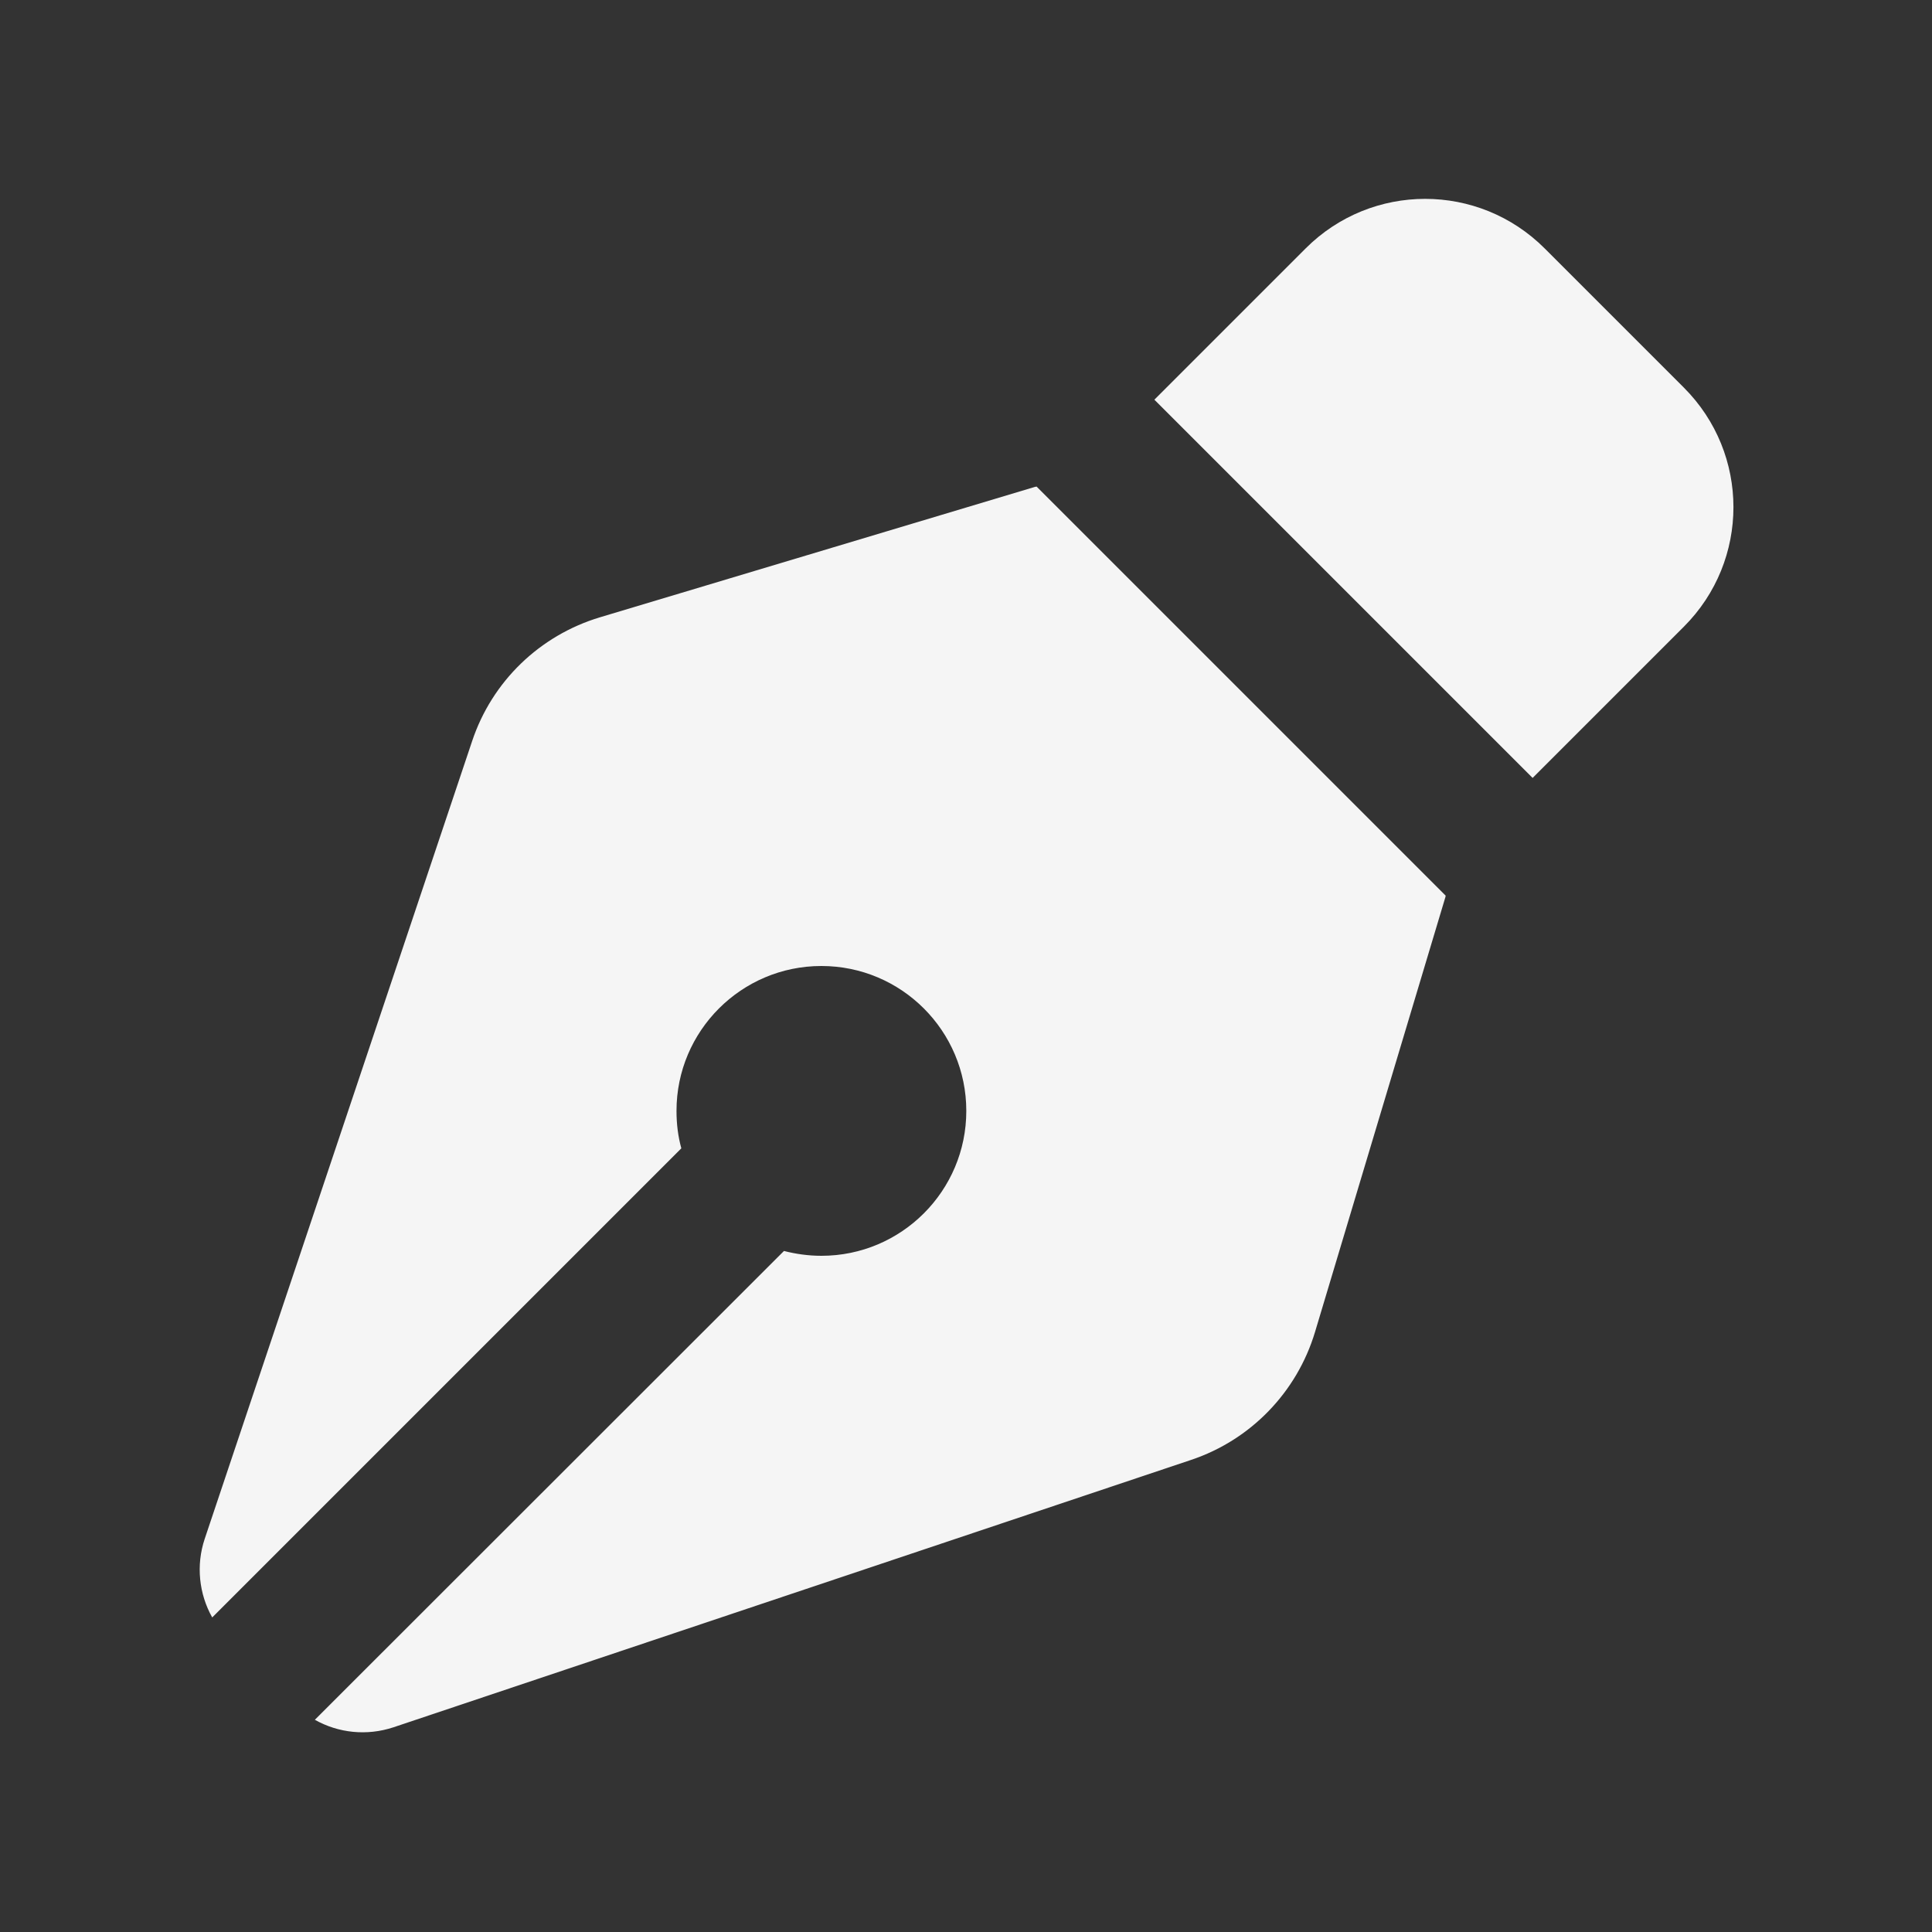 <svg xmlns="http://www.w3.org/2000/svg" viewBox="0 0 640 640"><rect x="0" y="0" width="640" height="640" fill="#333333" stroke="none"/><!--!Font Awesome Free v7.0.1 by @fontawesome - https://fontawesome.com License - https://fontawesome.com/license/free Copyright 2025 Fonticons, Inc.--><path fill="#f5f5f5" d="M432.5 82.3L382.4 132.4L507.7 257.7L557.8 207.6C579.7 185.7 579.7 150.3 557.8 128.4L511.7 82.3C489.8 60.4 454.4 60.4 432.5 82.3zM343.3 161.2L342.8 161.3L198.7 204.5C178.8 210.5 163 225.7 156.4 245.5L67.8 509.8C64.9 518.5 65.9 528 70.3 535.8L225.7 380.4C224.6 376.4 224.1 372.3 224.1 368C224.1 341.5 245.6 320 272.1 320C298.6 320 320.1 341.5 320.1 368C320.1 394.5 298.6 416 272.1 416C267.8 416 263.6 415.4 259.7 414.4L104.3 569.7C112.1 574.1 121.5 575.1 130.3 572.2L394.6 483.6C414.3 477 429.6 461.2 435.6 441.3L478.8 297.2L478.9 296.7L343.4 161.2z"/></svg>